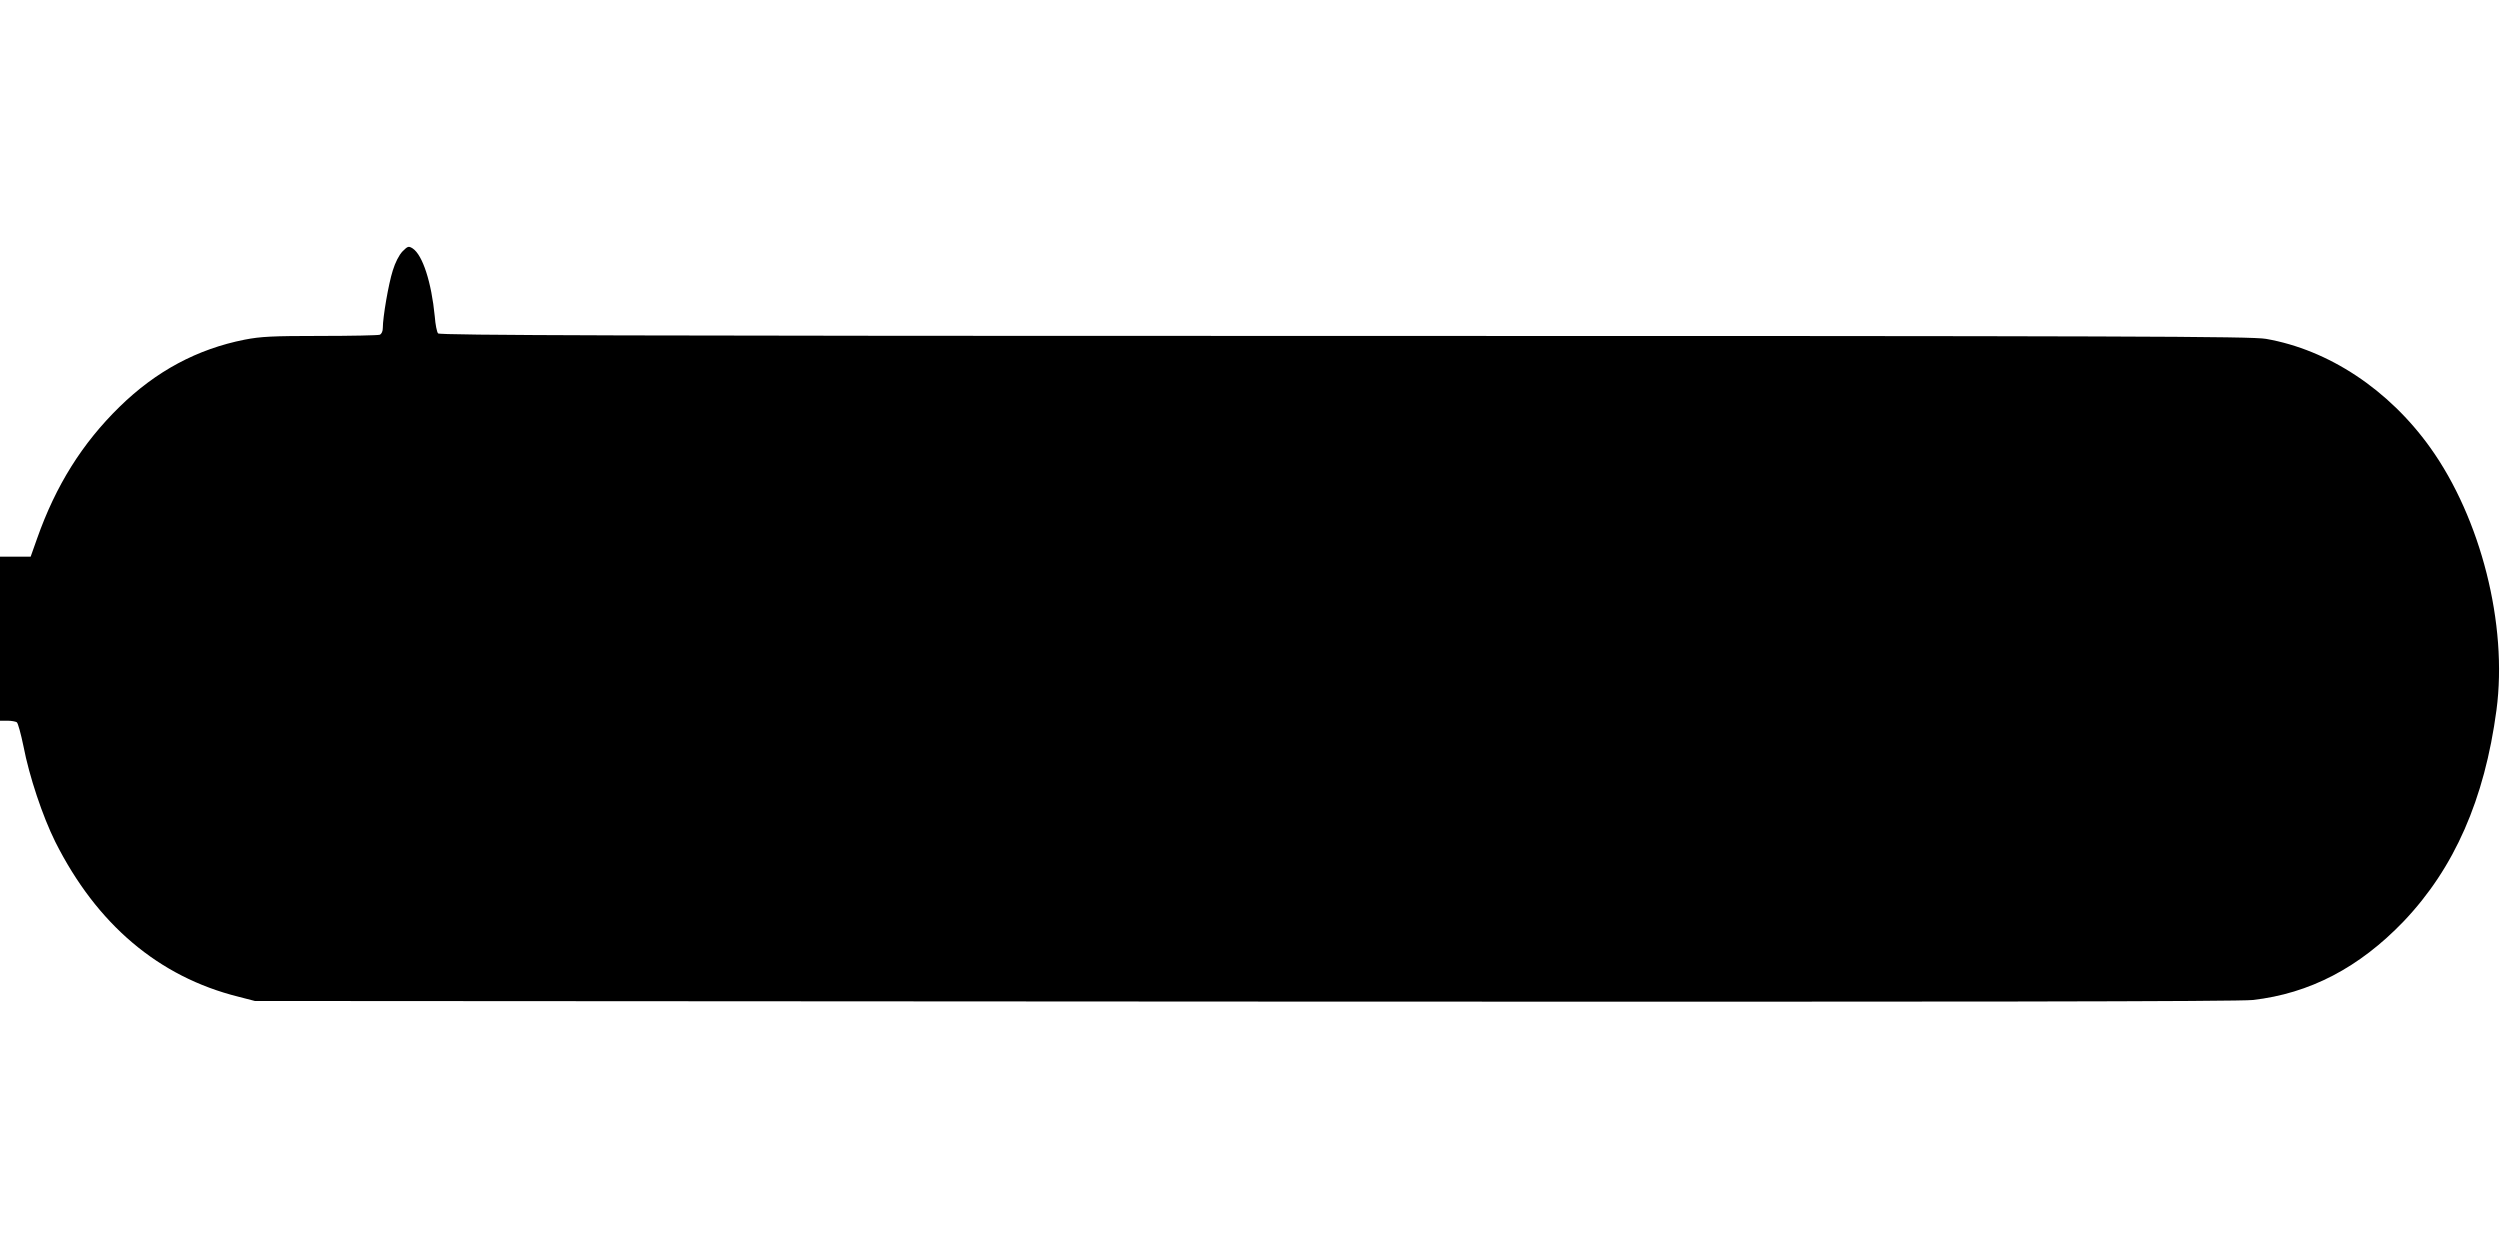 <?xml version="1.0" standalone="no"?>
<!DOCTYPE svg PUBLIC "-//W3C//DTD SVG 20010904//EN"
 "http://www.w3.org/TR/2001/REC-SVG-20010904/DTD/svg10.dtd">
<svg version="1.0" xmlns="http://www.w3.org/2000/svg"
 width="1280pt" height="640pt" viewBox="0 0 1280 640"
 preserveAspectRatio="xMidYMid meet">
<g transform="translate(0,640) scale(0.1,-0.1)"
fill="#000000" stroke="none">
<path d="M2061 5113 c-18 -19 -37 -56 -50 -98 -22 -69 -51 -239 -51 -294 0
-17 -6 -31 -16 -35 -9 -3 -146 -6 -304 -6 -244 0 -305 -3 -387 -19 -243 -48
-454 -161 -641 -344 -191 -187 -326 -402 -422 -674 l-33 -93 -78 0 -79 0 0
-420 0 -420 38 0 c20 0 42 -4 48 -8 6 -4 21 -59 34 -122 30 -156 98 -359 163
-490 212 -422 529 -691 937 -793 l85 -22 5065 -3 c3680 -2 5092 0 5164 8 291
33 546 166 773 403 259 272 414 624 475 1082 58 437 -80 981 -339 1343 -213
298 -521 501 -841 557 -74 13 -687 15 -4717 15 -3694 0 -4635 3 -4642 13 -6 6
-14 46 -17 87 -17 175 -62 314 -113 348 -21 13 -25 12 -52 -15z"/>
</g>
</svg>
